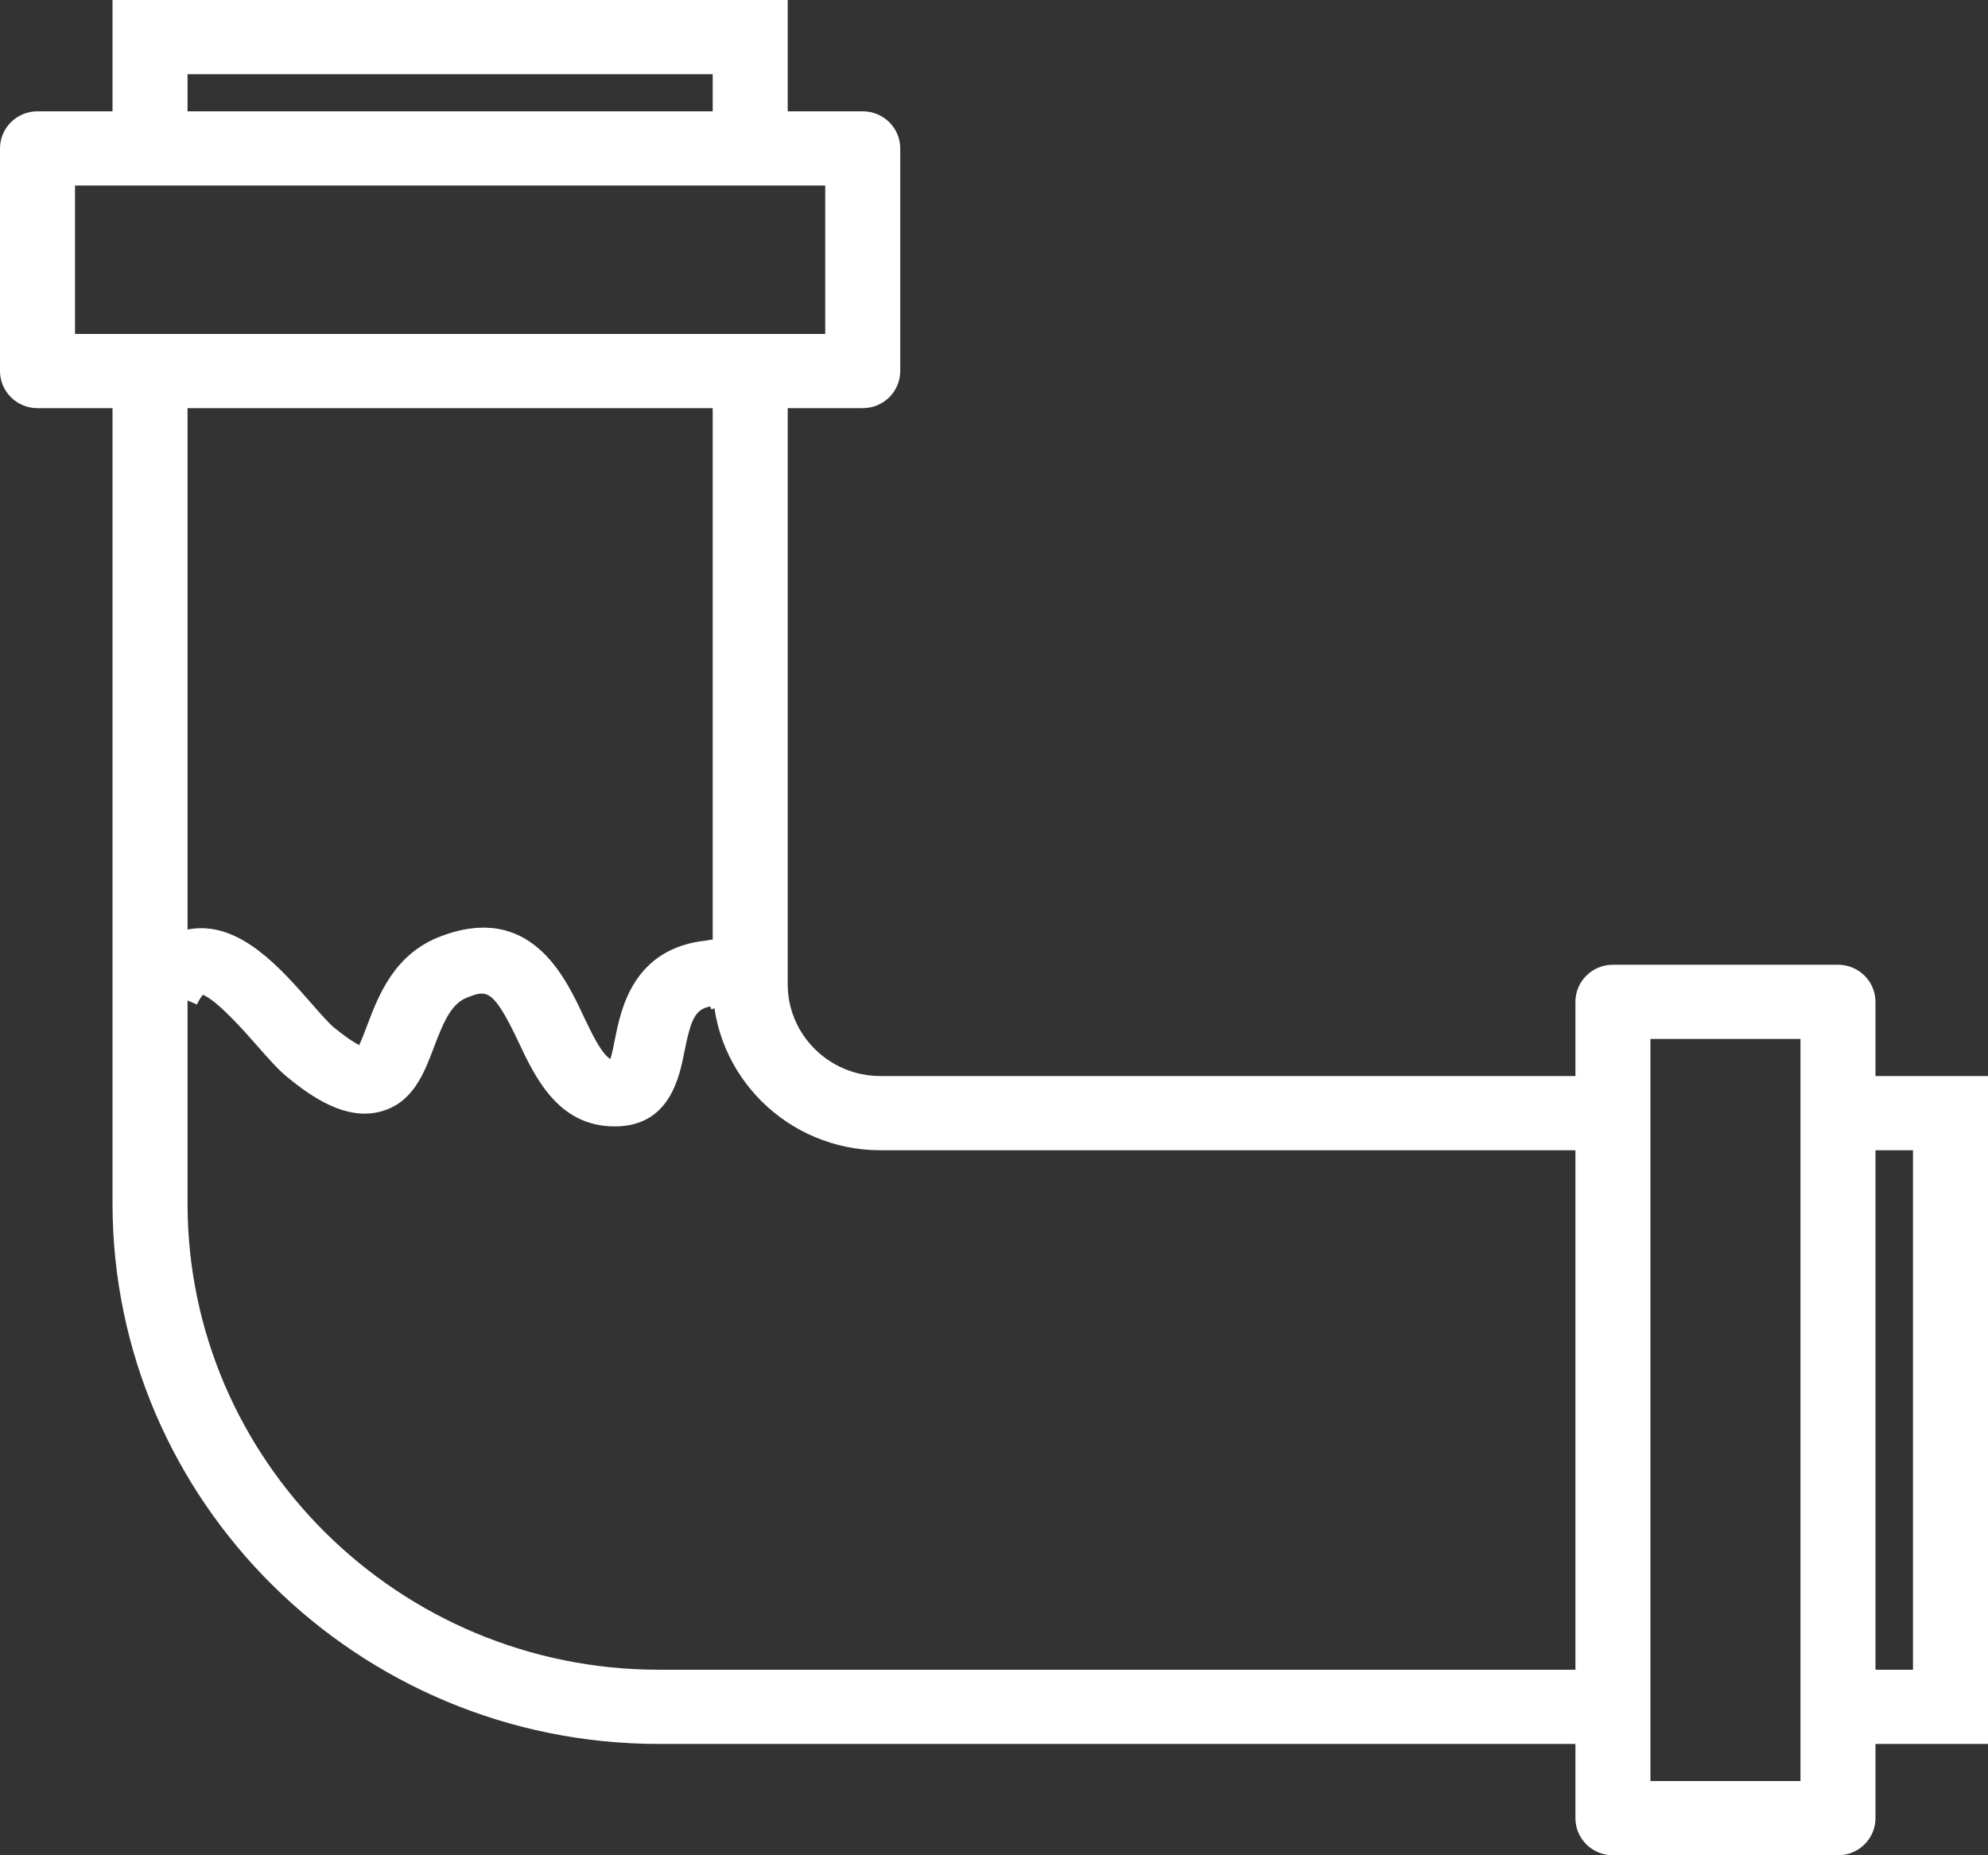<?xml version="1.0" encoding="UTF-8"?>
<svg width="30px" height="28px" viewBox="0 0 30 28" version="1.1" xmlns="http://www.w3.org/2000/svg" xmlns:xlink="http://www.w3.org/1999/xlink">
    <rect x="0" y="0" width="30" height="28" fill="#333333" stroke="none"/>
    <!-- Generator: Sketch 49.1 (51147) - http://www.bohemiancoding.com/sketch -->
    <title>desembouage</title>
    <desc>Created with Sketch.</desc>
    <defs></defs>
    <g id="FINAL" stroke="none" stroke-width="1" fill="none" fill-rule="evenodd" opacity="1">
        <g id="03_presta" transform="translate(-32, -527)" fill="#FFFFFF">
            <g id="desembouage" transform="translate(32, 527)">
                <path d="M28.302,25.2 L28.868,25.2 L28.868,17.36 L28.302,17.36 L28.302,25.2 Z M27.17,26.88 L24.906,26.88 L24.906,26.32 L24.906,16.24 L24.906,15.68 L27.17,15.68 L27.17,16.24 L27.17,26.32 L27.17,26.88 Z M9.944,25.2 C6.021,25.2 2.83,22.043 2.83,18.162 L2.83,6.16 L10.755,6.16 L10.755,14.855 C10.755,16.236 11.891,17.36 13.287,17.36 L23.774,17.36 L23.774,25.2 L9.944,25.2 Z M1.132,5.04 L1.132,2.8 L1.698,2.8 L11.887,2.8 L12.453,2.8 L12.453,5.04 L11.887,5.04 L1.698,5.04 L1.132,5.04 Z M2.83,1.68 L10.755,1.68 L10.755,1.12 L2.83,1.12 L2.83,1.68 Z M30,16.24 L28.302,16.24 L28.302,15.12 C28.302,14.81 28.048,14.56 27.736,14.56 L24.34,14.56 C24.027,14.56 23.774,14.81 23.774,15.12 L23.774,16.24 L13.287,16.24 C12.515,16.24 11.887,15.619 11.887,14.855 L11.887,6.16 L13.019,6.16 C13.331,6.16 13.585,5.91 13.585,5.6 L13.585,2.24 C13.585,1.93 13.331,1.68 13.019,1.68 L11.887,1.68 L11.887,0 L1.698,0 L1.698,1.68 L0.566,1.68 C0.254,1.68 0,1.93 0,2.24 L0,5.6 C0,5.91 0.254,6.16 0.566,6.16 L1.698,6.16 L1.698,18.162 C1.698,22.66 5.397,26.32 9.944,26.32 L23.774,26.32 L23.774,27.44 C23.774,27.75 24.027,28 24.34,28 L27.736,28 C28.048,28 28.302,27.75 28.302,27.44 L28.302,26.32 L30,26.32 L30,16.24 Z" id="Fill-1"></path>
                <path d="M9.275,17 C8.425,17 8.077,16.262 7.823,15.723 C7.438,14.908 7.341,14.944 7.054,15.053 C6.814,15.143 6.697,15.412 6.546,15.811 C6.396,16.208 6.226,16.658 5.723,16.781 C5.213,16.905 4.712,16.565 4.333,16.254 C4.195,16.141 4.049,15.974 3.88,15.782 C3.711,15.589 3.277,15.095 3.062,15.014 C3.041,15.037 3.009,15.082 2.971,15.16 L2,14.745 C2.268,14.201 2.642,14.048 2.909,14.016 C3.636,13.929 4.229,14.607 4.706,15.151 C4.834,15.297 4.966,15.447 5.038,15.506 C5.222,15.657 5.345,15.734 5.42,15.773 C5.46,15.689 5.506,15.569 5.539,15.48 C5.712,15.023 5.949,14.396 6.653,14.13 C7.998,13.622 8.52,14.728 8.8,15.323 C8.924,15.584 9.073,15.901 9.211,15.984 C9.237,15.901 9.261,15.778 9.279,15.688 C9.37,15.231 9.552,14.313 10.656,14.195 C10.752,14.175 10.867,14.167 11,14.19 L10.906,15.162 C10.909,15.161 10.91,15.16 10.912,15.16 C10.91,15.16 10.908,15.161 10.906,15.162 L10.905,15.177 C10.894,15.178 10.883,15.177 10.873,15.178 C10.838,15.194 10.792,15.215 10.736,15.235 L10.717,15.19 C10.493,15.23 10.425,15.383 10.329,15.869 C10.251,16.263 10.105,16.996 9.282,17 L9.275,17 Z" id="Fill-3"></path>
            </g>
        </g>
    </g>
</svg>
